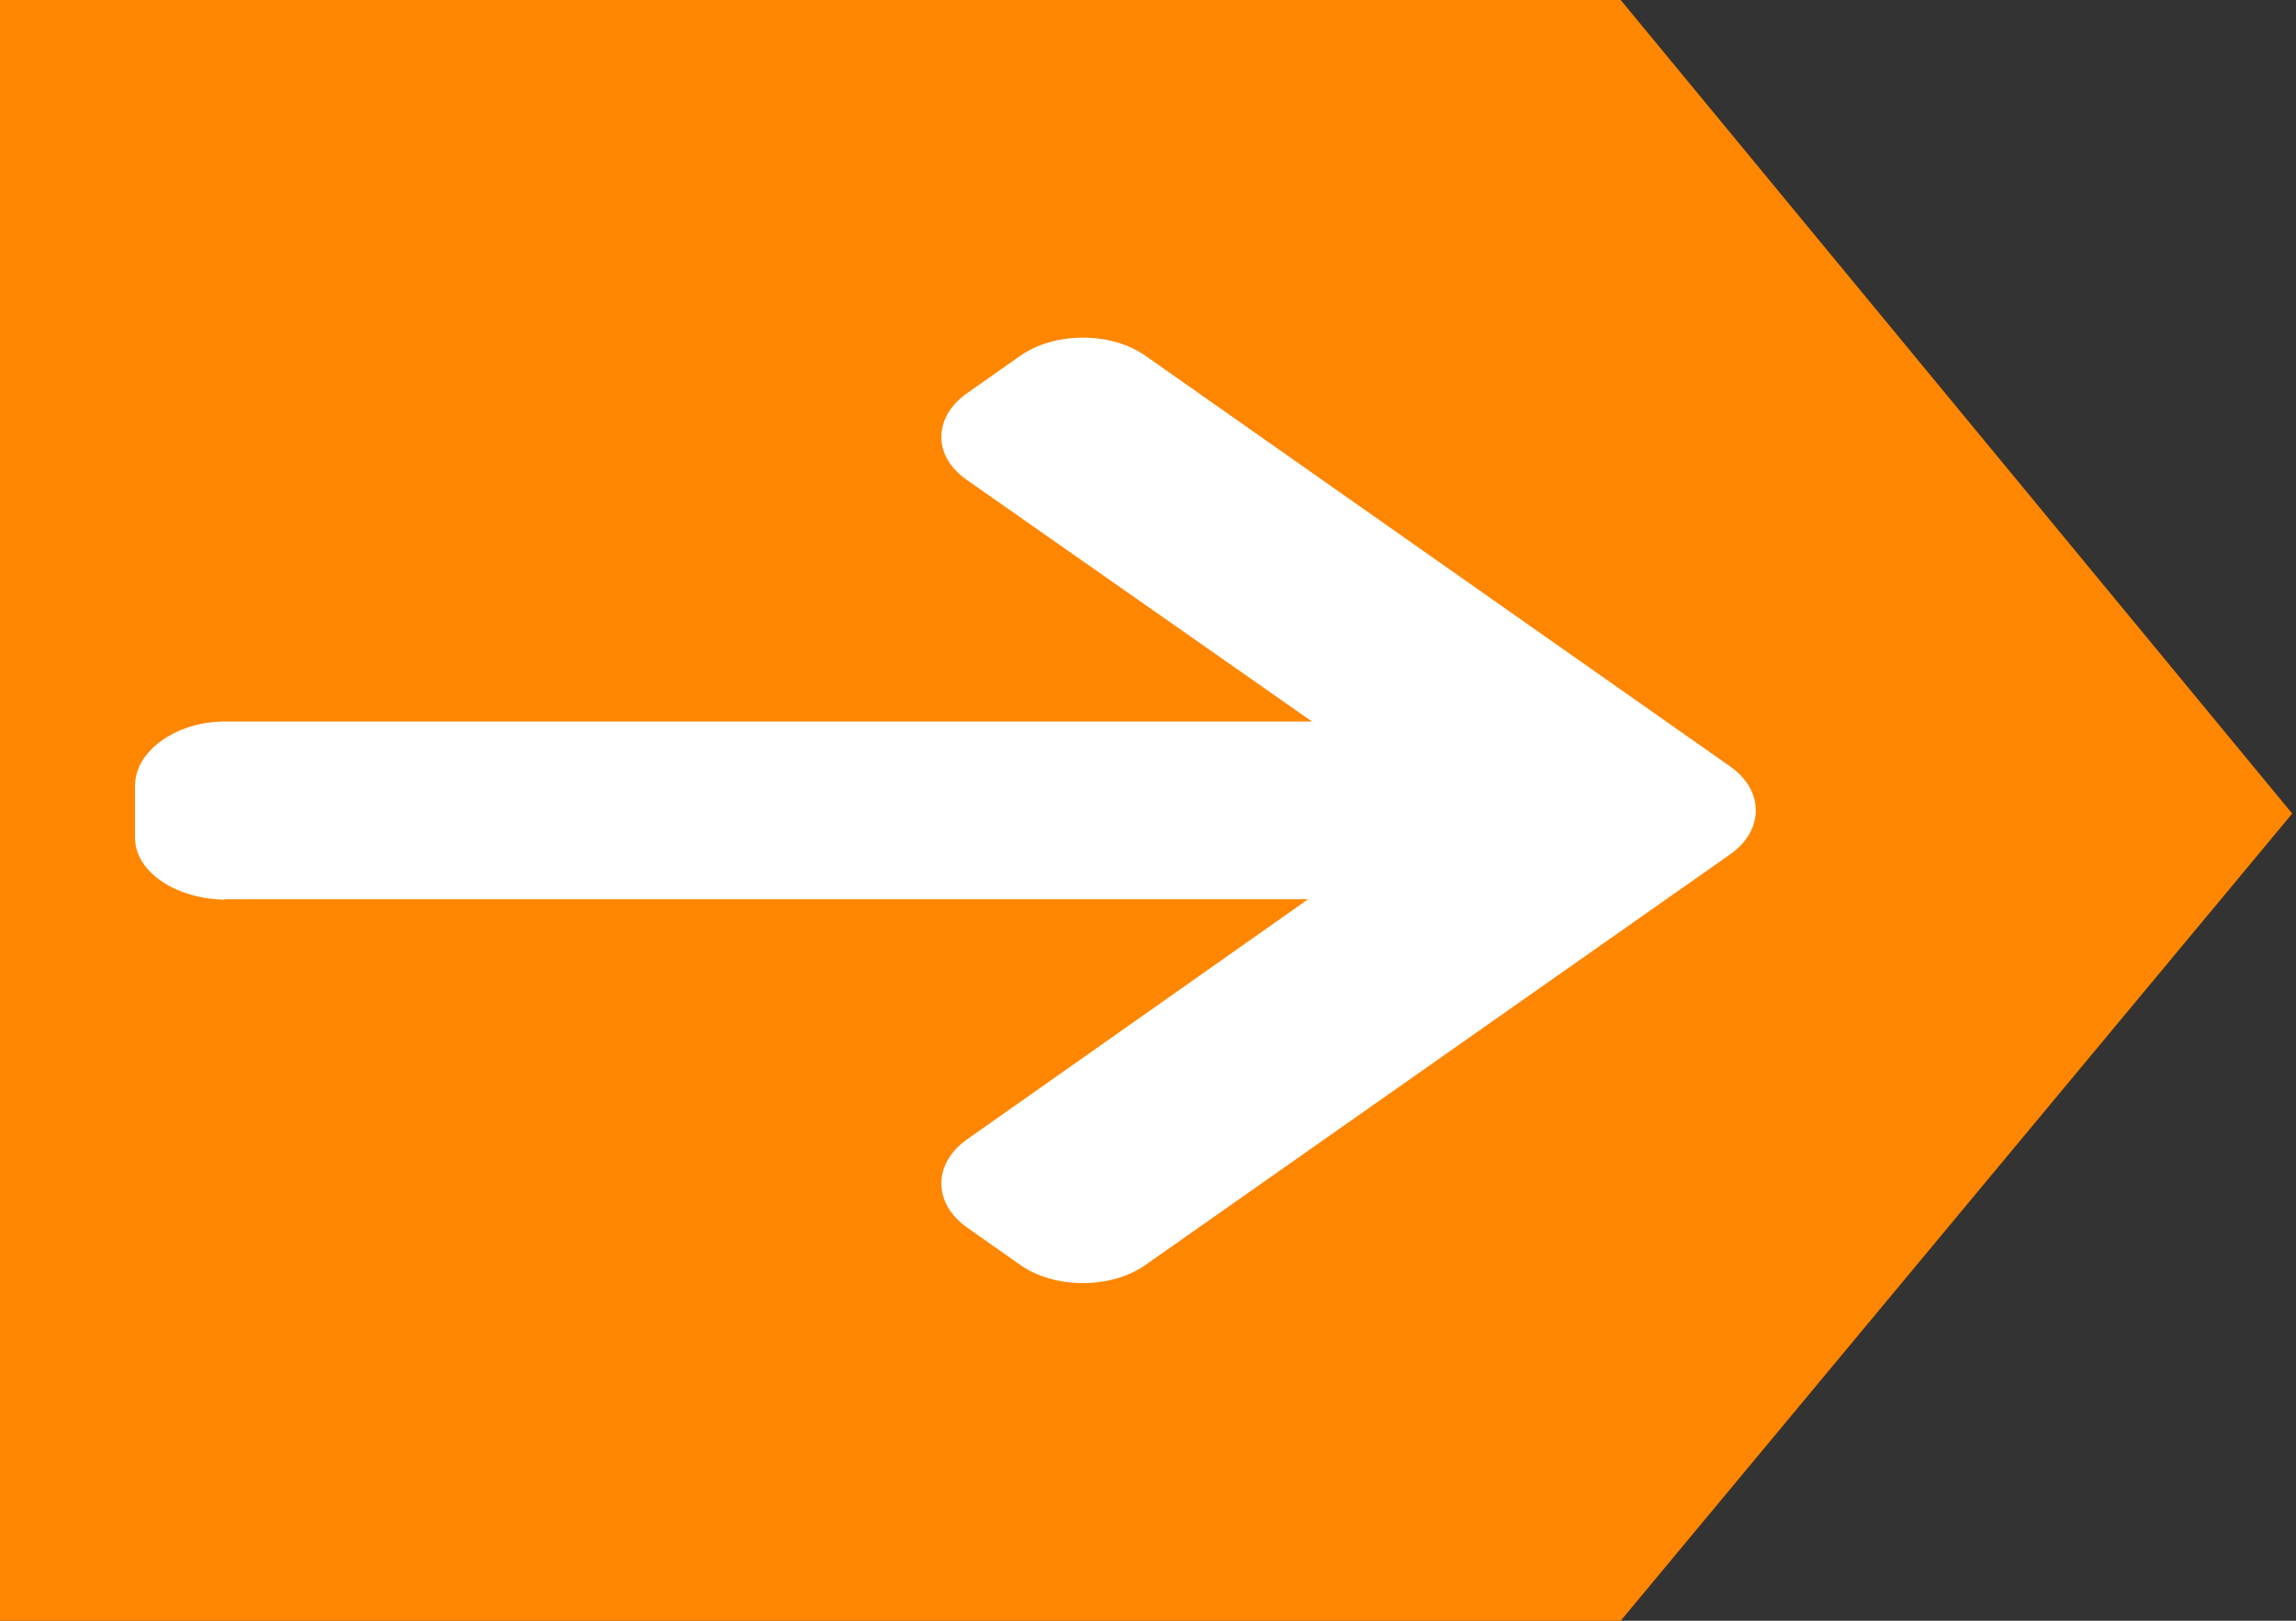 <?xml version="1.0" encoding="UTF-8"?>
<svg width="34px" height="24px" viewBox="0 0 34 24" version="1.1" xmlns="http://www.w3.org/2000/svg" xmlns:xlink="http://www.w3.org/1999/xlink">
    <rect x="0" y="0" width="34" height="24" fill="#333333" stroke="none"/>
    <!-- Generator: Sketch 51.2 (57519) - http://www.bohemiancoding.com/sketch -->
    <title>arrow-btn</title>
    <desc>Created with Sketch.</desc>
    <defs></defs>
    <g id="arrow-btn" stroke="none" stroke-width="1" fill="none" fill-rule="evenodd">
        <g id="cta-button-voorwaarden">
            <polygon id="Rectangle" fill="#FF8601" points="0 -1.42108547e-14 24 -1.42108547e-14 33.944 12.048 24 24 0 24"></polygon>
            <path d="M24.651,10.678 L24.688,10.684 L8.629,10.684 L13.677,7.13 C13.924,6.957 14.06,6.722 14.06,6.475 C14.06,6.229 13.924,5.995 13.677,5.821 L12.892,5.269 C12.645,5.096 12.316,5 11.964,5 C11.613,5 11.284,5.095 11.037,5.269 L2.383,11.346 C2.135,11.52 1.999,11.752 2,11.999 C1.999,12.247 2.135,12.479 2.383,12.653 L11.037,18.731 C11.284,18.905 11.613,19 11.964,19 C12.316,19 12.645,18.904 12.892,18.731 L13.677,18.179 C13.924,18.006 14.06,17.775 14.06,17.528 C14.06,17.282 13.924,17.062 13.677,16.889 L8.572,13.316 L24.669,13.316 C25.392,13.316 26,12.878 26,12.37 L26,11.59 C26,11.082 25.374,10.678 24.651,10.678 Z" id="Path" fill="#FFFFFF" transform="translate(14, 12) rotate(-180) translate(-14, -12) "></path>
        </g>
    </g>
</svg>